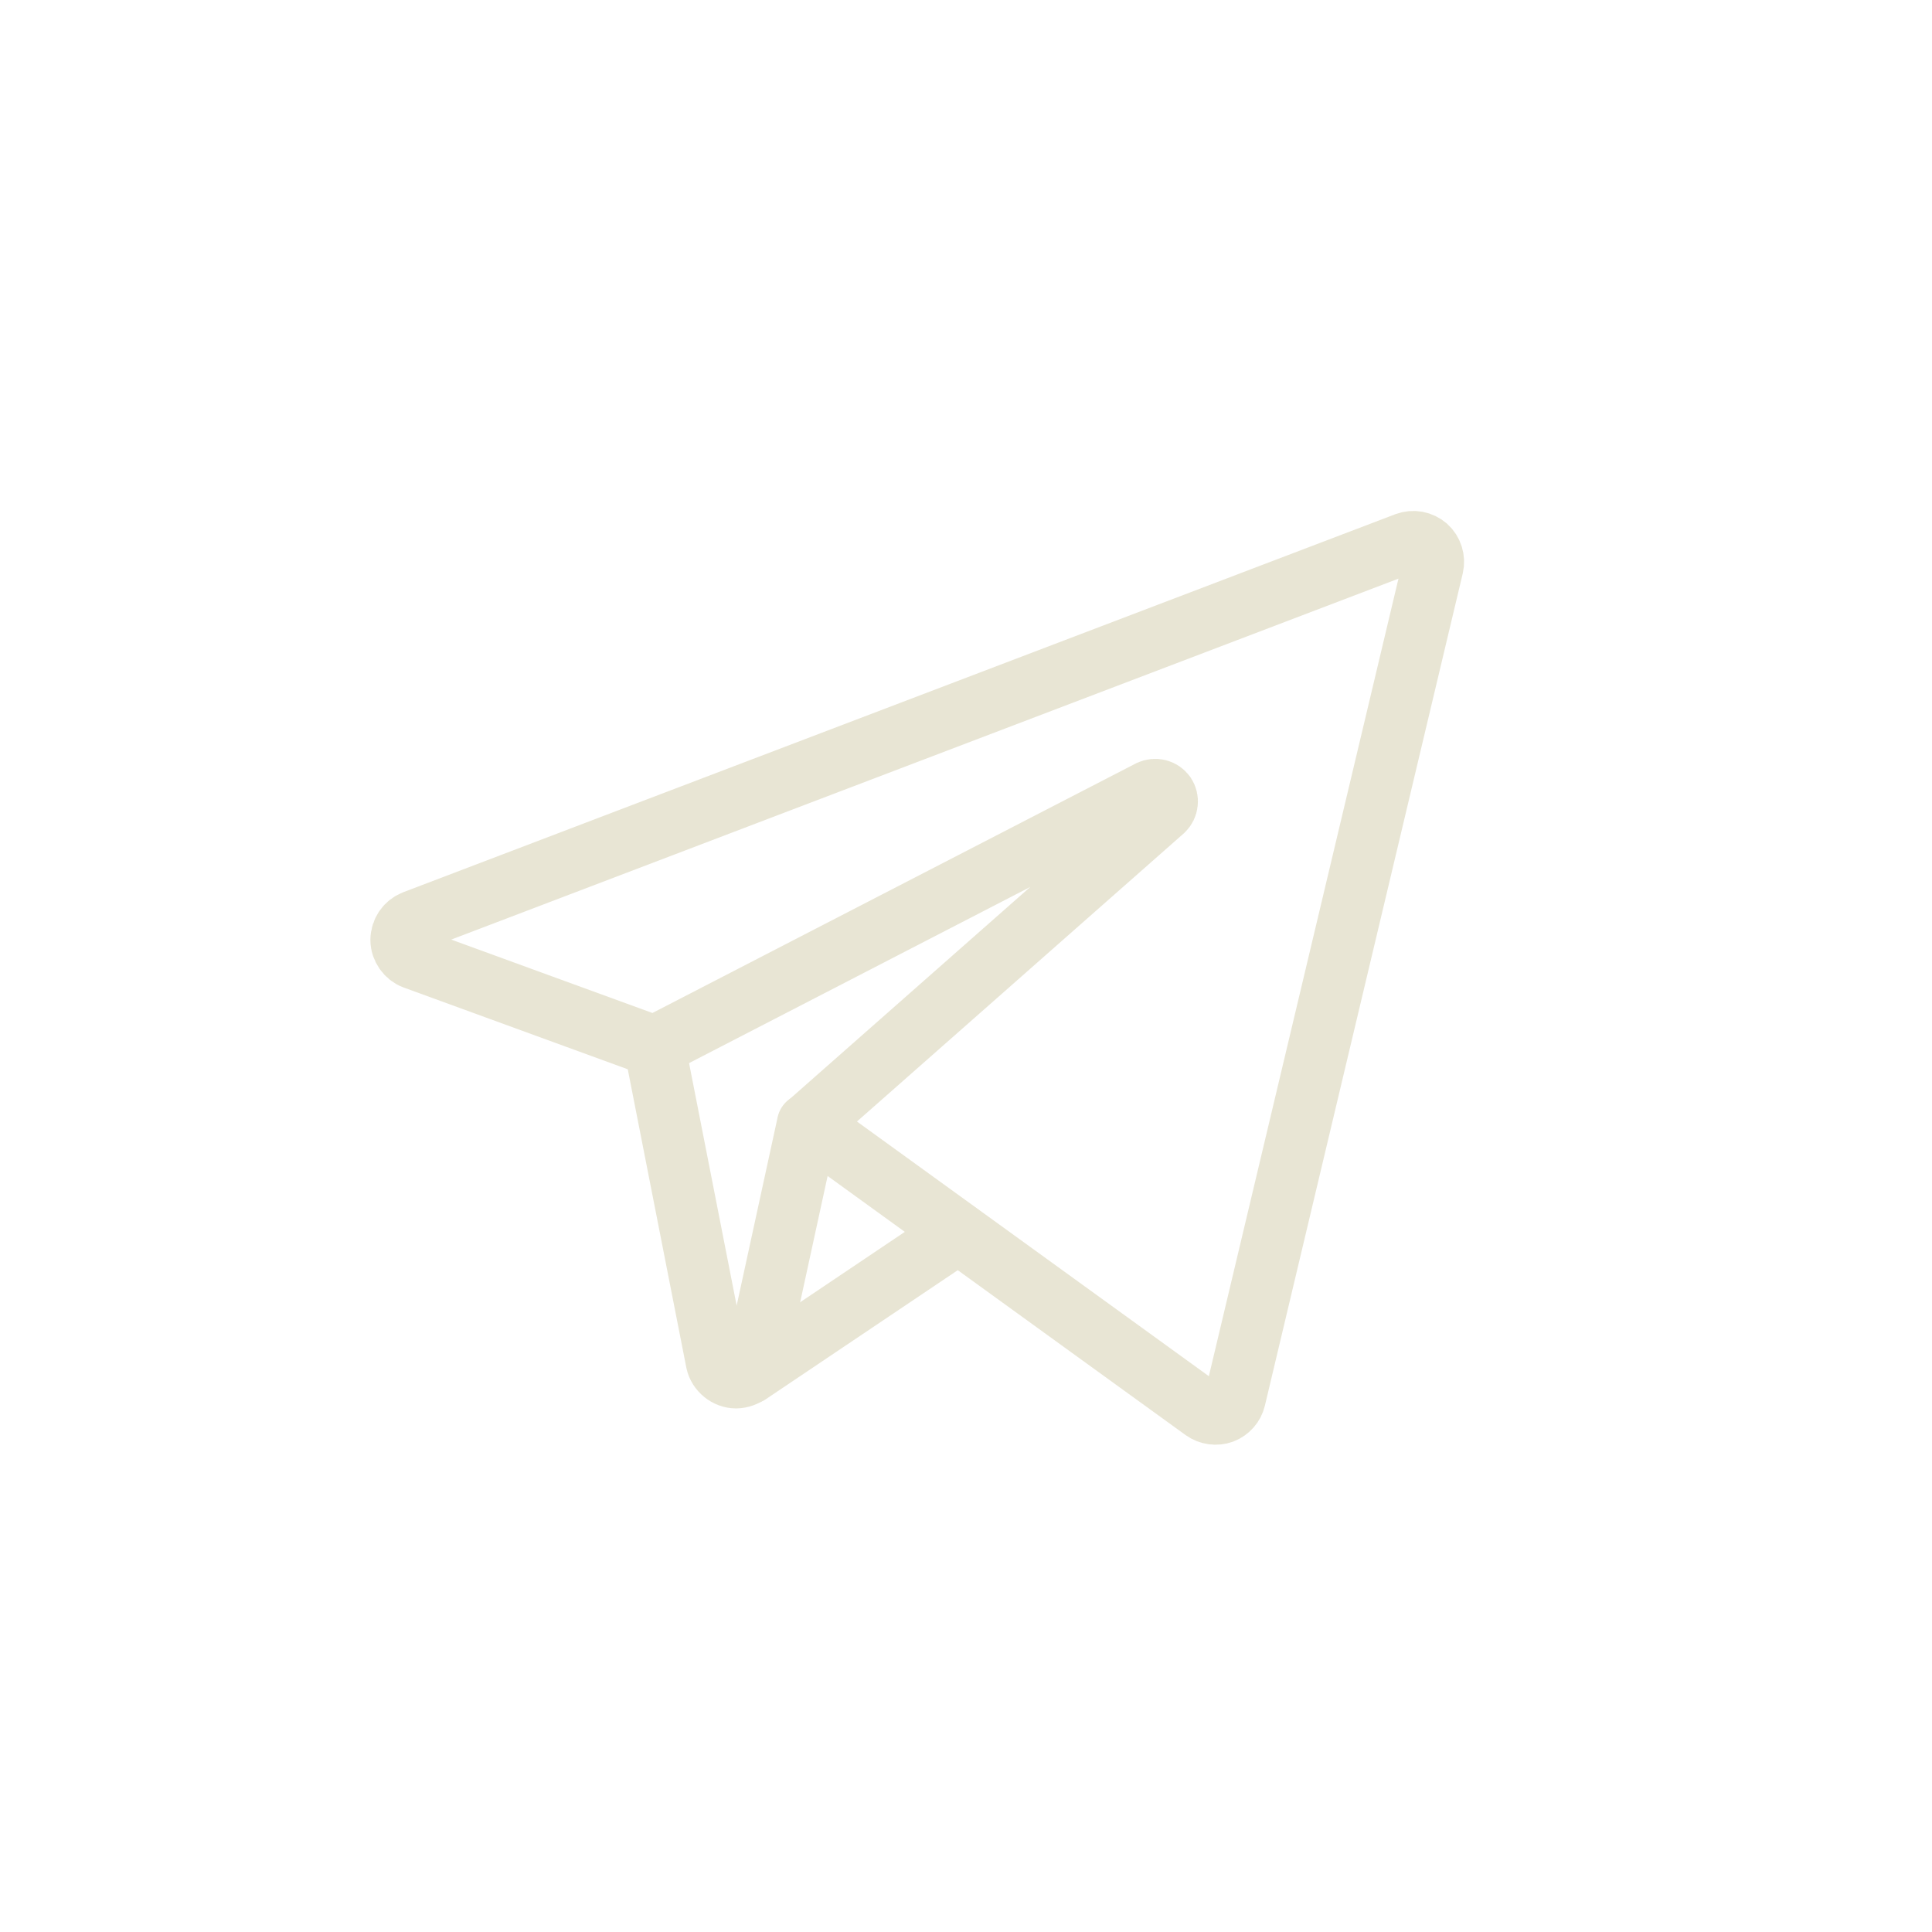 <?xml version="1.0" encoding="UTF-8"?> <svg xmlns="http://www.w3.org/2000/svg" width="63" height="63" viewBox="0 0 63 63" fill="none"><path d="M13.503 30.03C13.379 30.079 13.272 30.163 13.196 30.273C13.121 30.383 13.079 30.513 13.078 30.647C13.078 30.915 13.254 31.167 13.503 31.261L21.344 34.122L37.498 25.783C37.584 25.743 37.681 25.735 37.772 25.758C37.863 25.782 37.942 25.837 37.997 25.914C38.049 25.993 38.071 26.087 38.06 26.18C38.05 26.274 38.007 26.36 37.94 26.426L26.345 36.648L39.249 45.987C39.425 46.113 39.661 46.145 39.864 46.071C39.964 46.033 40.054 45.97 40.126 45.889C40.197 45.809 40.248 45.712 40.273 45.607L46.725 18.469C46.752 18.353 46.747 18.232 46.711 18.119C46.675 18.005 46.609 17.903 46.521 17.824C46.43 17.746 46.321 17.694 46.204 17.672C46.087 17.651 45.966 17.662 45.854 17.703L13.503 30.03Z" stroke="#E8E5D4" stroke-width="2" stroke-linecap="round" stroke-linejoin="round"></path><path d="M21.344 34.125L23.362 44.407C23.425 44.701 23.704 44.927 24.003 44.927C24.153 44.924 24.297 44.872 24.414 44.778C24.53 44.684 24.612 44.553 24.646 44.407L26.334 36.648" stroke="#E8E5D4" stroke-width="2" stroke-linecap="round" stroke-linejoin="round"></path><path d="M31.245 40.205L24.42 44.793" stroke="#E8E5D4" stroke-width="2" stroke-linecap="round" stroke-linejoin="round"></path></svg> 